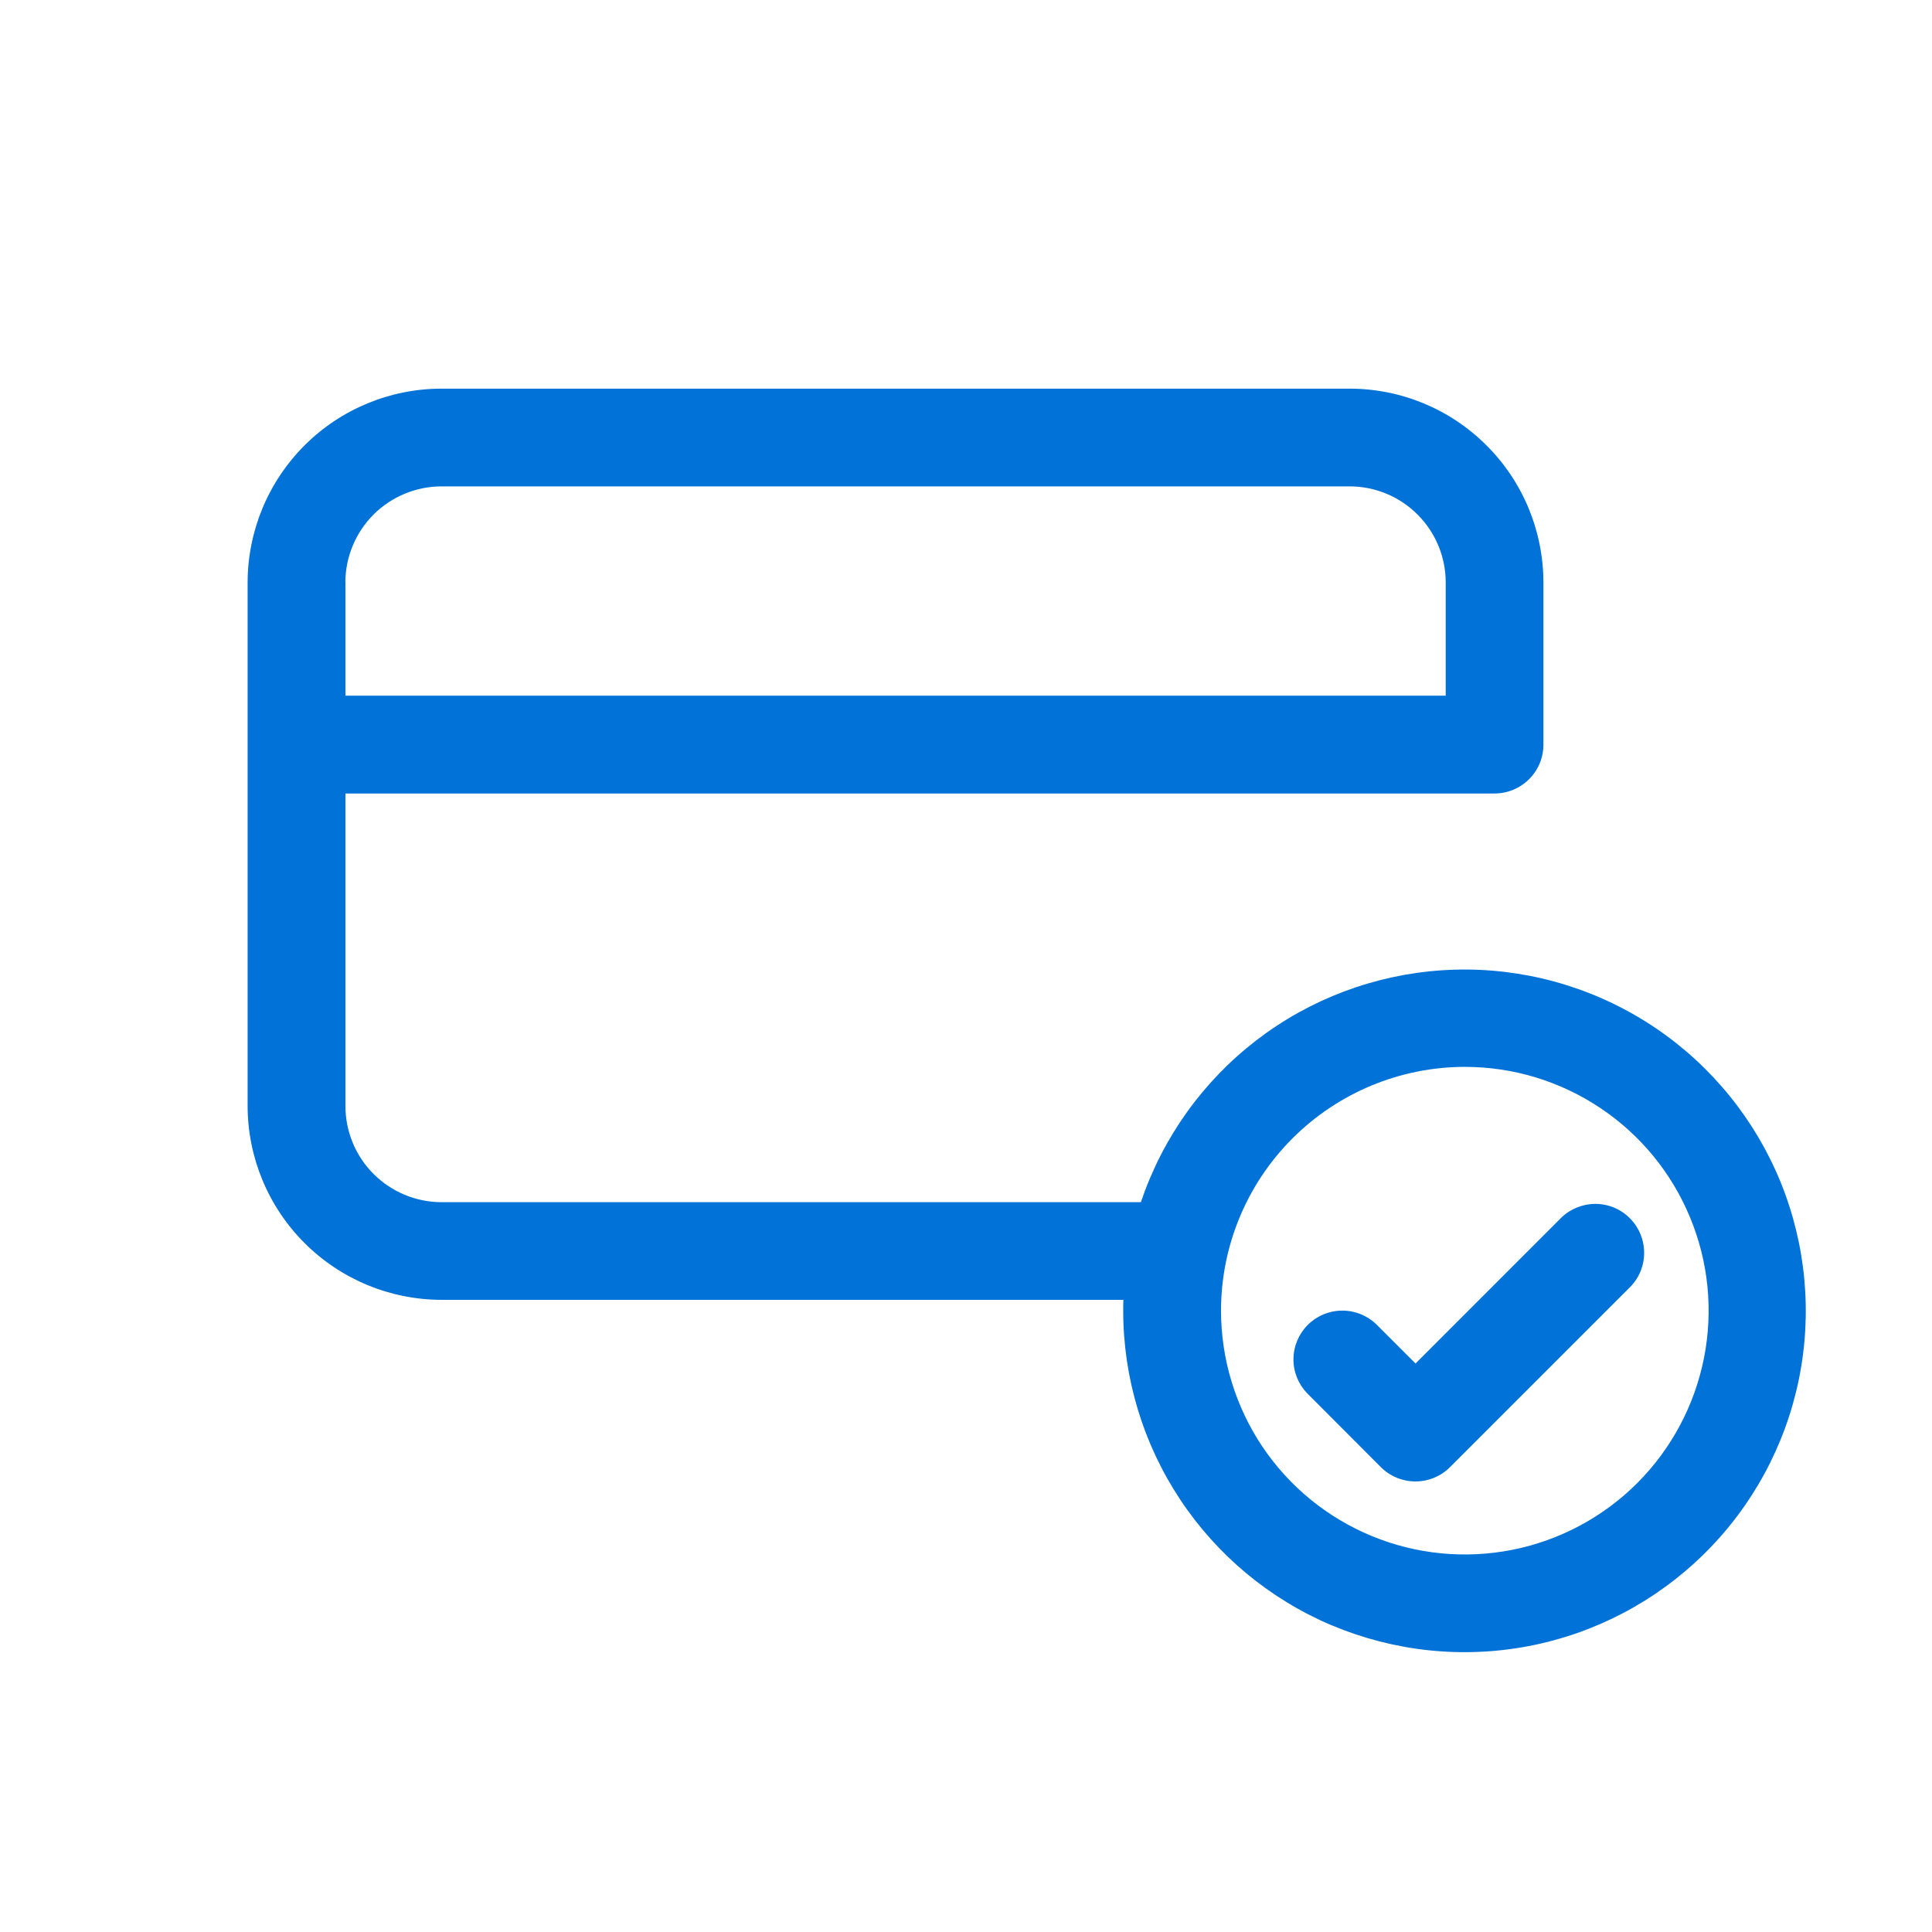 <svg width="24" height="24" viewBox="0 0 24 24" fill="none" xmlns="http://www.w3.org/2000/svg">
<g clip-path="url(#clip0_5957_134)">
<path d="M16.544 20.191C15.776 19.866 15.12 19.322 14.66 18.627C14.199 17.932 13.953 17.116 13.953 16.282C13.953 16.237 13.953 16.192 13.955 16.147H5.485C4.847 16.146 4.234 15.893 3.783 15.441C3.331 14.99 3.077 14.377 3.076 13.739V7.236C3.077 6.597 3.331 5.985 3.783 5.533C4.234 5.082 4.847 4.828 5.485 4.828H16.765C17.404 4.828 18.016 5.082 18.467 5.534C18.919 5.985 19.172 6.597 19.173 7.236V9.25C19.173 9.411 19.109 9.566 18.995 9.679C18.881 9.793 18.727 9.857 18.566 9.857H4.291V13.739C4.291 14.056 4.417 14.36 4.641 14.584C4.865 14.807 5.169 14.934 5.485 14.934H14.172C14.207 14.832 14.245 14.73 14.288 14.63C14.615 13.858 15.163 13.201 15.864 12.74C16.565 12.28 17.386 12.038 18.224 12.044C19.062 12.05 19.88 12.305 20.574 12.776C21.267 13.247 21.806 13.913 22.121 14.689C22.436 15.466 22.514 16.319 22.345 17.14C22.176 17.961 21.767 18.714 21.17 19.302C20.573 19.891 19.815 20.29 18.992 20.448C18.168 20.606 17.317 20.516 16.544 20.19L16.544 20.191ZM15.168 16.282C15.168 16.881 15.346 17.467 15.678 17.965C16.011 18.463 16.484 18.851 17.038 19.08C17.591 19.309 18.2 19.369 18.788 19.252C19.375 19.135 19.915 18.847 20.339 18.423C20.762 17.999 21.05 17.459 21.167 16.872C21.284 16.284 21.224 15.675 20.994 15.122C20.765 14.569 20.377 14.095 19.878 13.763C19.38 13.43 18.795 13.253 18.196 13.253C17.393 13.254 16.623 13.574 16.055 14.142C15.487 14.71 15.168 15.479 15.168 16.282ZM4.291 7.235V8.642H17.959V7.235C17.959 6.919 17.833 6.615 17.609 6.392C17.386 6.168 17.082 6.042 16.766 6.042H5.485C5.169 6.042 4.865 6.168 4.641 6.391C4.417 6.615 4.291 6.919 4.29 7.236L4.291 7.235ZM17.154 18.226L16.238 17.308C16.128 17.194 16.066 17.041 16.068 16.882C16.069 16.723 16.133 16.571 16.246 16.458C16.358 16.346 16.511 16.282 16.669 16.281C16.828 16.279 16.982 16.34 17.096 16.45L17.584 16.938L19.388 15.133C19.502 15.019 19.657 14.956 19.817 14.955C19.979 14.955 20.133 15.019 20.246 15.133C20.36 15.247 20.424 15.401 20.424 15.562C20.425 15.723 20.361 15.877 20.247 15.991L18.012 18.226C17.899 18.339 17.744 18.403 17.583 18.403C17.422 18.403 17.267 18.339 17.154 18.226Z" fill="#0072D8"/>
</g>
<defs>
<clipPath id="clip0_5957_134">
<rect width="24" height="24" fill="white" transform="translate(0.5)"/>
</clipPath>
</defs>
</svg>
